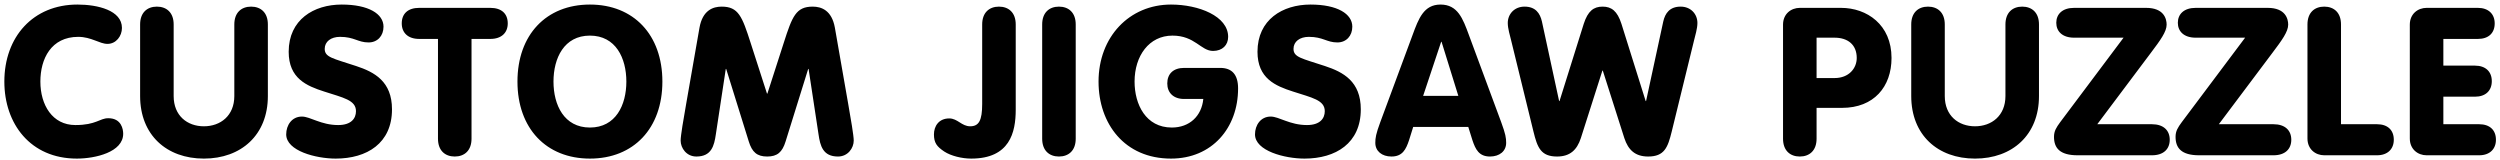 <svg width="483" height="31" viewBox="0 0 483 31" fill="none" xmlns="http://www.w3.org/2000/svg">
<path d="M0.84 15.76C0.84 7.12 6.4 0.88 14.96 0.88C18.88 0.88 23.56 2 23.56 5.4C23.56 6.96 22.44 8.48 20.76 8.48C19.24 8.48 17.64 7.12 15.12 7.12C9.88 7.12 7.8 11.36 7.8 15.76C7.8 20.28 10.12 24.16 14.56 24.16C18.6 24.16 19.24 22.84 20.92 22.84C23.48 22.84 23.8 25 23.8 25.84C23.8 29.4 18.4 30.64 14.84 30.64C5.88 30.64 0.84 23.92 0.84 15.76ZM33.551 4.72V18.56C33.551 22.36 36.191 24.4 39.391 24.4C42.591 24.4 45.271 22.36 45.271 18.56V4.72C45.271 2.44 46.631 1.28 48.511 1.28C50.391 1.28 51.751 2.44 51.751 4.72V18.56C51.751 26.08 46.591 30.64 39.391 30.64C32.191 30.64 27.071 26.08 27.071 18.56V4.72C27.071 2.44 28.431 1.28 30.311 1.28C32.191 1.28 33.551 2.44 33.551 4.72ZM55.294 25.96C55.294 24.2 56.374 22.52 58.334 22.52C59.934 22.52 62.014 24.16 65.334 24.16C67.854 24.16 68.774 22.88 68.774 21.48C68.774 19.32 66.294 18.88 62.614 17.68C59.254 16.6 55.774 15.16 55.774 10C55.774 3.8 60.614 0.88 66.014 0.88C71.214 0.88 74.094 2.68 74.094 5.16C74.094 6.92 72.934 8.2 71.214 8.2C69.134 8.2 68.454 7.12 65.694 7.12C63.934 7.12 62.734 8.04 62.734 9.44C62.734 11.08 64.334 11.28 68.814 12.76C72.334 13.92 75.734 15.72 75.734 21.12C75.734 27.68 70.894 30.64 64.854 30.64C61.054 30.64 55.294 29.16 55.294 25.96ZM84.618 26.8V7.52H80.978C78.818 7.52 77.618 6.32 77.618 4.52C77.618 2.64 78.818 1.52 80.978 1.52H94.738C96.898 1.52 98.098 2.64 98.098 4.52C98.098 6.32 96.898 7.52 94.738 7.52H91.098V26.8C91.098 29.08 89.738 30.24 87.858 30.24C85.978 30.24 84.618 29.08 84.618 26.8ZM113.973 0.88C122.413 0.88 127.973 6.72 127.973 15.76C127.973 24.8 122.413 30.64 113.973 30.64C105.533 30.64 99.973 24.8 99.973 15.76C99.973 6.72 105.533 0.88 113.973 0.88ZM113.973 6.88C108.973 6.88 106.933 11.24 106.933 15.76C106.933 20.28 108.973 24.64 113.973 24.64C118.973 24.64 121.013 20.28 121.013 15.76C121.013 11.24 118.973 6.88 113.973 6.88ZM132.58 20L135.14 5.36C135.74 1.96 137.78 1.28 139.42 1.28C142.66 1.28 143.38 3.16 145.02 8.28L148.18 18.08H148.26L151.42 8.28C153.06 3.16 153.78 1.28 157.02 1.28C158.66 1.28 160.7 1.96 161.3 5.36L163.86 20C164.38 22.96 164.94 26.2 164.94 27.16C164.94 28.6 163.82 30.24 161.9 30.24C158.98 30.24 158.46 28.16 158.14 25.96L156.22 13.32H156.14L151.78 27.32C151.14 29.4 150.18 30.24 148.22 30.24C146.26 30.24 145.3 29.4 144.66 27.32L140.3 13.32H140.22L138.3 25.96C137.98 28.16 137.46 30.24 134.54 30.24C132.62 30.24 131.5 28.6 131.5 27.16C131.5 26.2 132.06 22.96 132.58 20ZM189.758 20.08V4.72C189.758 2.44 191.118 1.28 192.998 1.28C194.878 1.28 196.238 2.44 196.238 4.72V21.2C196.238 25.6 195.078 30.64 187.638 30.64C185.838 30.64 183.718 30.12 182.438 29.28C180.998 28.32 180.438 27.6 180.438 25.96C180.438 24.4 181.358 22.88 183.398 22.88C184.998 22.88 185.798 24.4 187.438 24.4C189.118 24.4 189.758 23.28 189.758 20.08ZM207.829 4.72V26.8C207.829 29.08 206.469 30.24 204.589 30.24C202.709 30.24 201.349 29.08 201.349 26.8V4.72C201.349 2.44 202.709 1.28 204.589 1.28C206.469 1.28 207.829 2.44 207.829 4.72ZM228.758 13.12H235.758C237.998 13.12 239.198 14.4 239.198 17.08C239.198 24.72 234.158 30.64 226.238 30.64C217.278 30.64 212.238 23.92 212.238 15.76C212.238 7.12 218.198 0.88 226.238 0.88C231.598 0.88 237.278 3.12 237.278 7.12C237.278 8.72 236.158 9.84 234.358 9.84C231.998 9.84 230.878 6.88 226.518 6.88C221.998 6.88 219.198 10.8 219.198 15.76C219.198 20.16 221.358 24.64 226.398 24.64C229.798 24.64 232.158 22.44 232.478 19.12H228.758C226.718 19.12 225.518 17.92 225.518 16.12C225.518 14.24 226.718 13.12 228.758 13.12ZM242.466 25.96C242.466 24.2 243.546 22.52 245.506 22.52C247.106 22.52 249.186 24.16 252.506 24.16C255.026 24.16 255.946 22.88 255.946 21.48C255.946 19.32 253.466 18.88 249.786 17.68C246.426 16.6 242.946 15.16 242.946 10C242.946 3.8 247.786 0.88 253.186 0.88C258.386 0.88 261.266 2.68 261.266 5.16C261.266 6.92 260.106 8.2 258.386 8.2C256.306 8.2 255.626 7.12 252.866 7.12C251.106 7.12 249.906 8.04 249.906 9.44C249.906 11.08 251.506 11.28 255.986 12.76C259.506 13.92 262.906 15.72 262.906 21.12C262.906 27.68 258.066 30.64 252.026 30.64C248.226 30.64 242.466 29.16 242.466 25.96ZM266.67 23.6L272.91 6.76C274.07 3.6 275.07 0.88 278.31 0.88C281.63 0.88 282.63 3.6 283.79 6.76L290.03 23.6C290.87 25.88 290.99 26.64 290.99 27.6C290.99 29.2 289.71 30.24 287.87 30.24C285.75 30.24 285.07 28.88 284.47 27.08L283.67 24.52H273.03L272.23 27.08C271.63 28.88 270.95 30.24 268.83 30.24C266.99 30.24 265.71 29.2 265.71 27.6C265.71 26.64 265.83 25.88 266.67 23.6ZM281.75 18.52L278.51 8.08H278.43L274.95 18.52H281.75ZM296.261 25.4L291.941 7.76C291.741 6.92 291.301 5.52 291.301 4.44C291.301 2.72 292.581 1.28 294.541 1.28C296.661 1.28 297.541 2.56 297.901 4.16L301.221 19.52H301.301L305.981 4.6C306.781 2.12 307.901 1.28 309.621 1.28C311.341 1.28 312.461 2.12 313.261 4.6L317.941 19.52H318.021L321.341 4.16C321.701 2.56 322.581 1.28 324.701 1.28C326.661 1.28 327.941 2.72 327.941 4.44C327.941 5.52 327.501 6.92 327.301 7.76L322.981 25.4C322.221 28.52 321.541 30.24 318.421 30.24C315.941 30.24 314.581 29 313.821 26.68L309.661 13.64H309.581L305.421 26.68C304.661 29 303.301 30.24 300.821 30.24C297.701 30.24 297.021 28.52 296.261 25.4ZM350.962 7.28V15.08H354.442C357.202 15.08 358.722 13.2 358.722 11.2C358.722 8.64 357.002 7.28 354.442 7.28H350.962ZM344.482 26.8V4.76C344.482 2.68 346.042 1.52 347.722 1.52H355.682C360.682 1.52 365.442 4.76 365.442 11.2C365.442 16.76 362.042 20.84 355.882 20.84H350.962V26.8C350.962 29.08 349.602 30.24 347.722 30.24C345.842 30.24 344.482 29.08 344.482 26.8ZM375.731 4.72V18.56C375.731 22.36 378.371 24.4 381.571 24.4C384.771 24.4 387.451 22.36 387.451 18.56V4.72C387.451 2.44 388.811 1.28 390.691 1.28C392.571 1.28 393.931 2.44 393.931 4.72V18.56C393.931 26.08 388.771 30.64 381.571 30.64C374.371 30.64 369.251 26.08 369.251 18.56V4.72C369.251 2.44 370.611 1.28 372.491 1.28C374.371 1.28 375.731 2.44 375.731 4.72ZM405.193 24H415.753C417.993 24 419.193 25.2 419.193 27C419.193 28.8 417.993 30 415.753 30H401.393C397.913 30 396.833 28.56 396.833 26.44C396.833 25.32 397.273 24.64 398.033 23.6L410.273 7.28H400.713C398.473 7.28 397.273 6.08 397.273 4.4C397.273 2.72 398.473 1.52 400.713 1.52H414.633C418.073 1.52 418.593 3.64 418.593 4.76C418.593 6.12 417.393 7.76 415.553 10.2L405.193 24ZM428.678 24H439.238C441.478 24 442.678 25.2 442.678 27C442.678 28.8 441.478 30 439.238 30H424.878C421.398 30 420.318 28.56 420.318 26.44C420.318 25.32 420.758 24.64 421.518 23.6L433.758 7.28H424.198C421.958 7.28 420.758 6.08 420.758 4.4C420.758 2.72 421.958 1.52 424.198 1.52H438.118C441.558 1.52 442.078 3.64 442.078 4.76C442.078 6.12 440.878 7.76 439.038 10.2L428.678 24ZM445.802 26.76V4.72C445.802 2.44 447.162 1.28 449.042 1.28C450.922 1.28 452.282 2.44 452.282 4.72V24H459.242C461.282 24 462.482 25.12 462.482 27C462.482 28.8 461.282 30 459.242 30H449.042C447.362 30 445.802 28.84 445.802 26.76ZM465.576 26.76V4.76C465.576 2.68 467.136 1.52 468.816 1.52H478.736C480.776 1.52 481.976 2.72 481.976 4.52C481.976 6.4 480.776 7.52 478.736 7.52H472.056V12.68H478.176C480.216 12.68 481.416 13.84 481.416 15.68C481.416 17.52 480.216 18.68 478.176 18.68H472.056V24H478.976C481.016 24 482.216 25.12 482.216 27C482.216 28.8 481.016 30 478.976 30H468.816C467.136 30 465.576 28.84 465.576 26.76Z" fill="black"/>
</svg>
